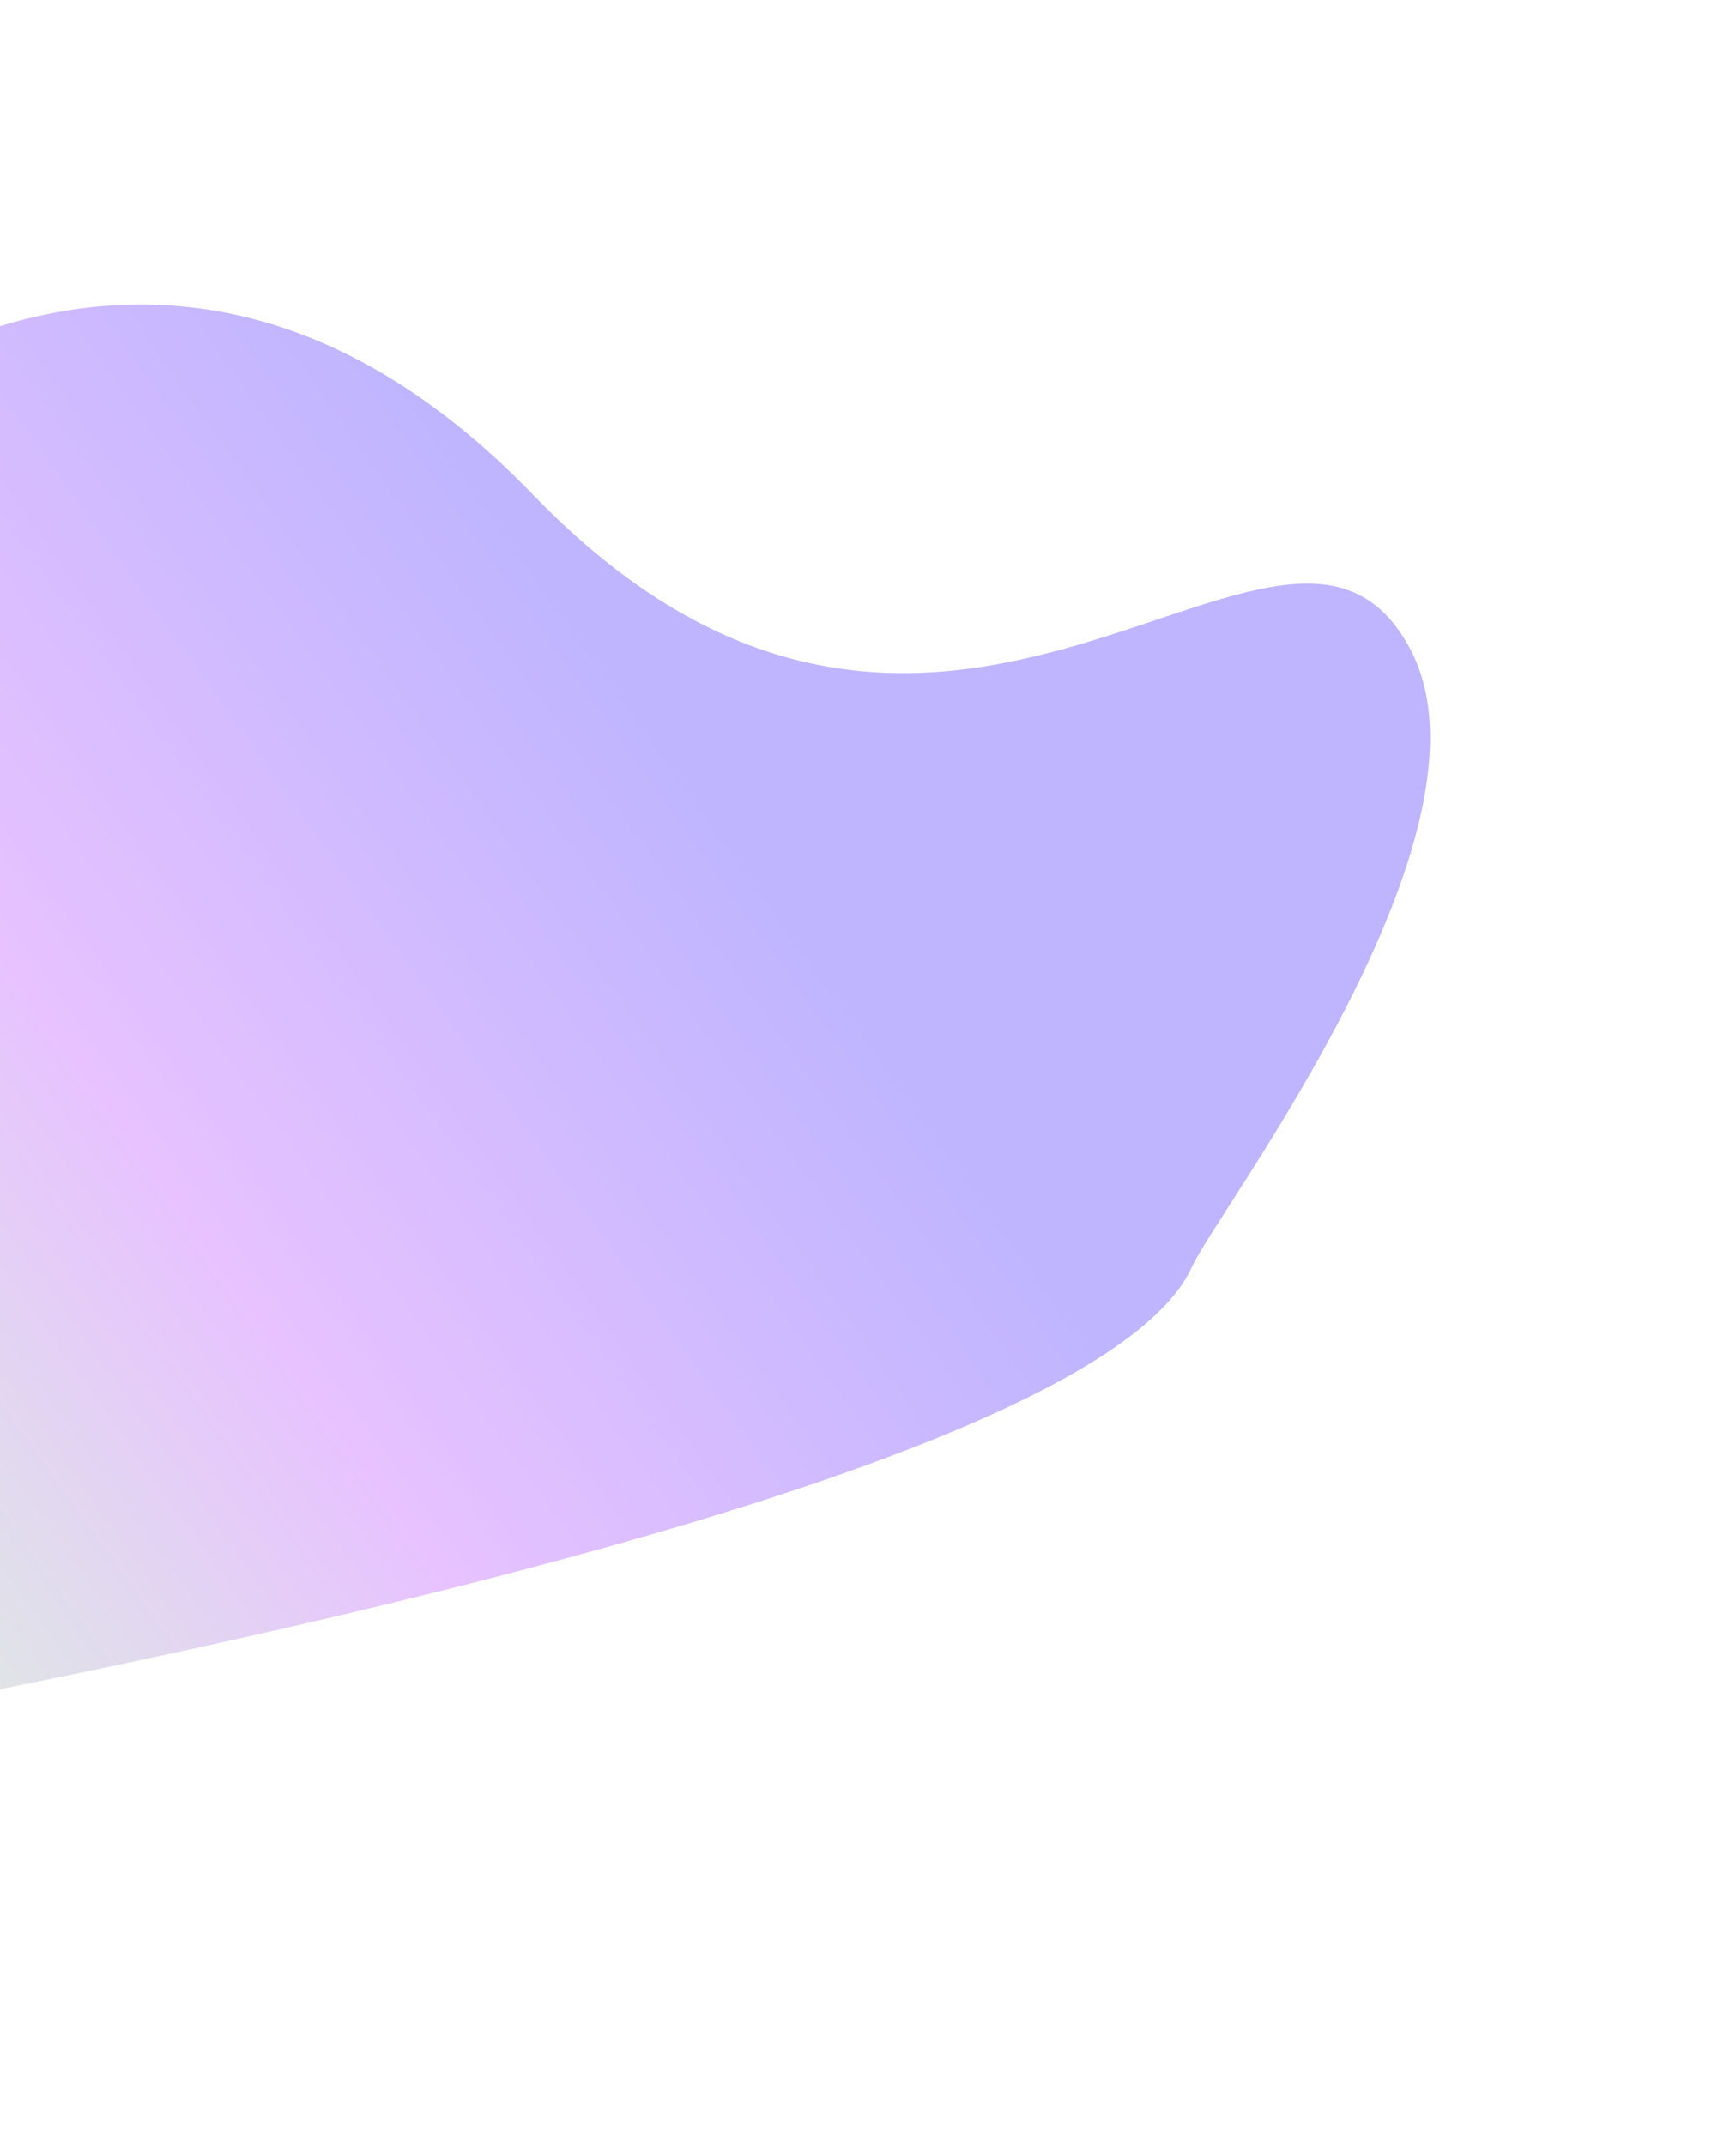<svg width="879" height="1086" viewBox="0 0 879 1086" fill="none" xmlns="http://www.w3.org/2000/svg">
<g filter="url(#filter0_f_1_363)">
<path d="M714 328.498C763.4 421.223 616.248 613.249 603.5 641.498C534 795.498 -446 932 -446 932L-137.5 250.586C-137.5 250.586 60.5 33.675 270 250.586C479.5 467.498 650.576 209.45 714 328.498Z" fill="url(#paint0_linear_1_363)" fill-opacity="0.37"/>
</g>
<defs>
<filter id="filter0_f_1_363" x="-600" y="0.181" width="1478.1" height="1085.82" filterUnits="userSpaceOnUse" color-interpolation-filters="sRGB">
<feFlood flood-opacity="0" result="BackgroundImageFix"/>
<feBlend mode="normal" in="SourceGraphic" in2="BackgroundImageFix" result="shape"/>
<feGaussianBlur stdDeviation="77" result="effect1_foregroundBlur_1_363"/>
</filter>
<linearGradient id="paint0_linear_1_363" x1="449" y1="540.59" x2="-137.5" y2="960.091" gradientUnits="userSpaceOnUse">
<stop stop-color="#5236FF"/>
<stop offset="0.458" stop-color="#BD59FF"/>
<stop offset="1" stop-color="#9AFF89"/>
</linearGradient>
</defs>
</svg>
